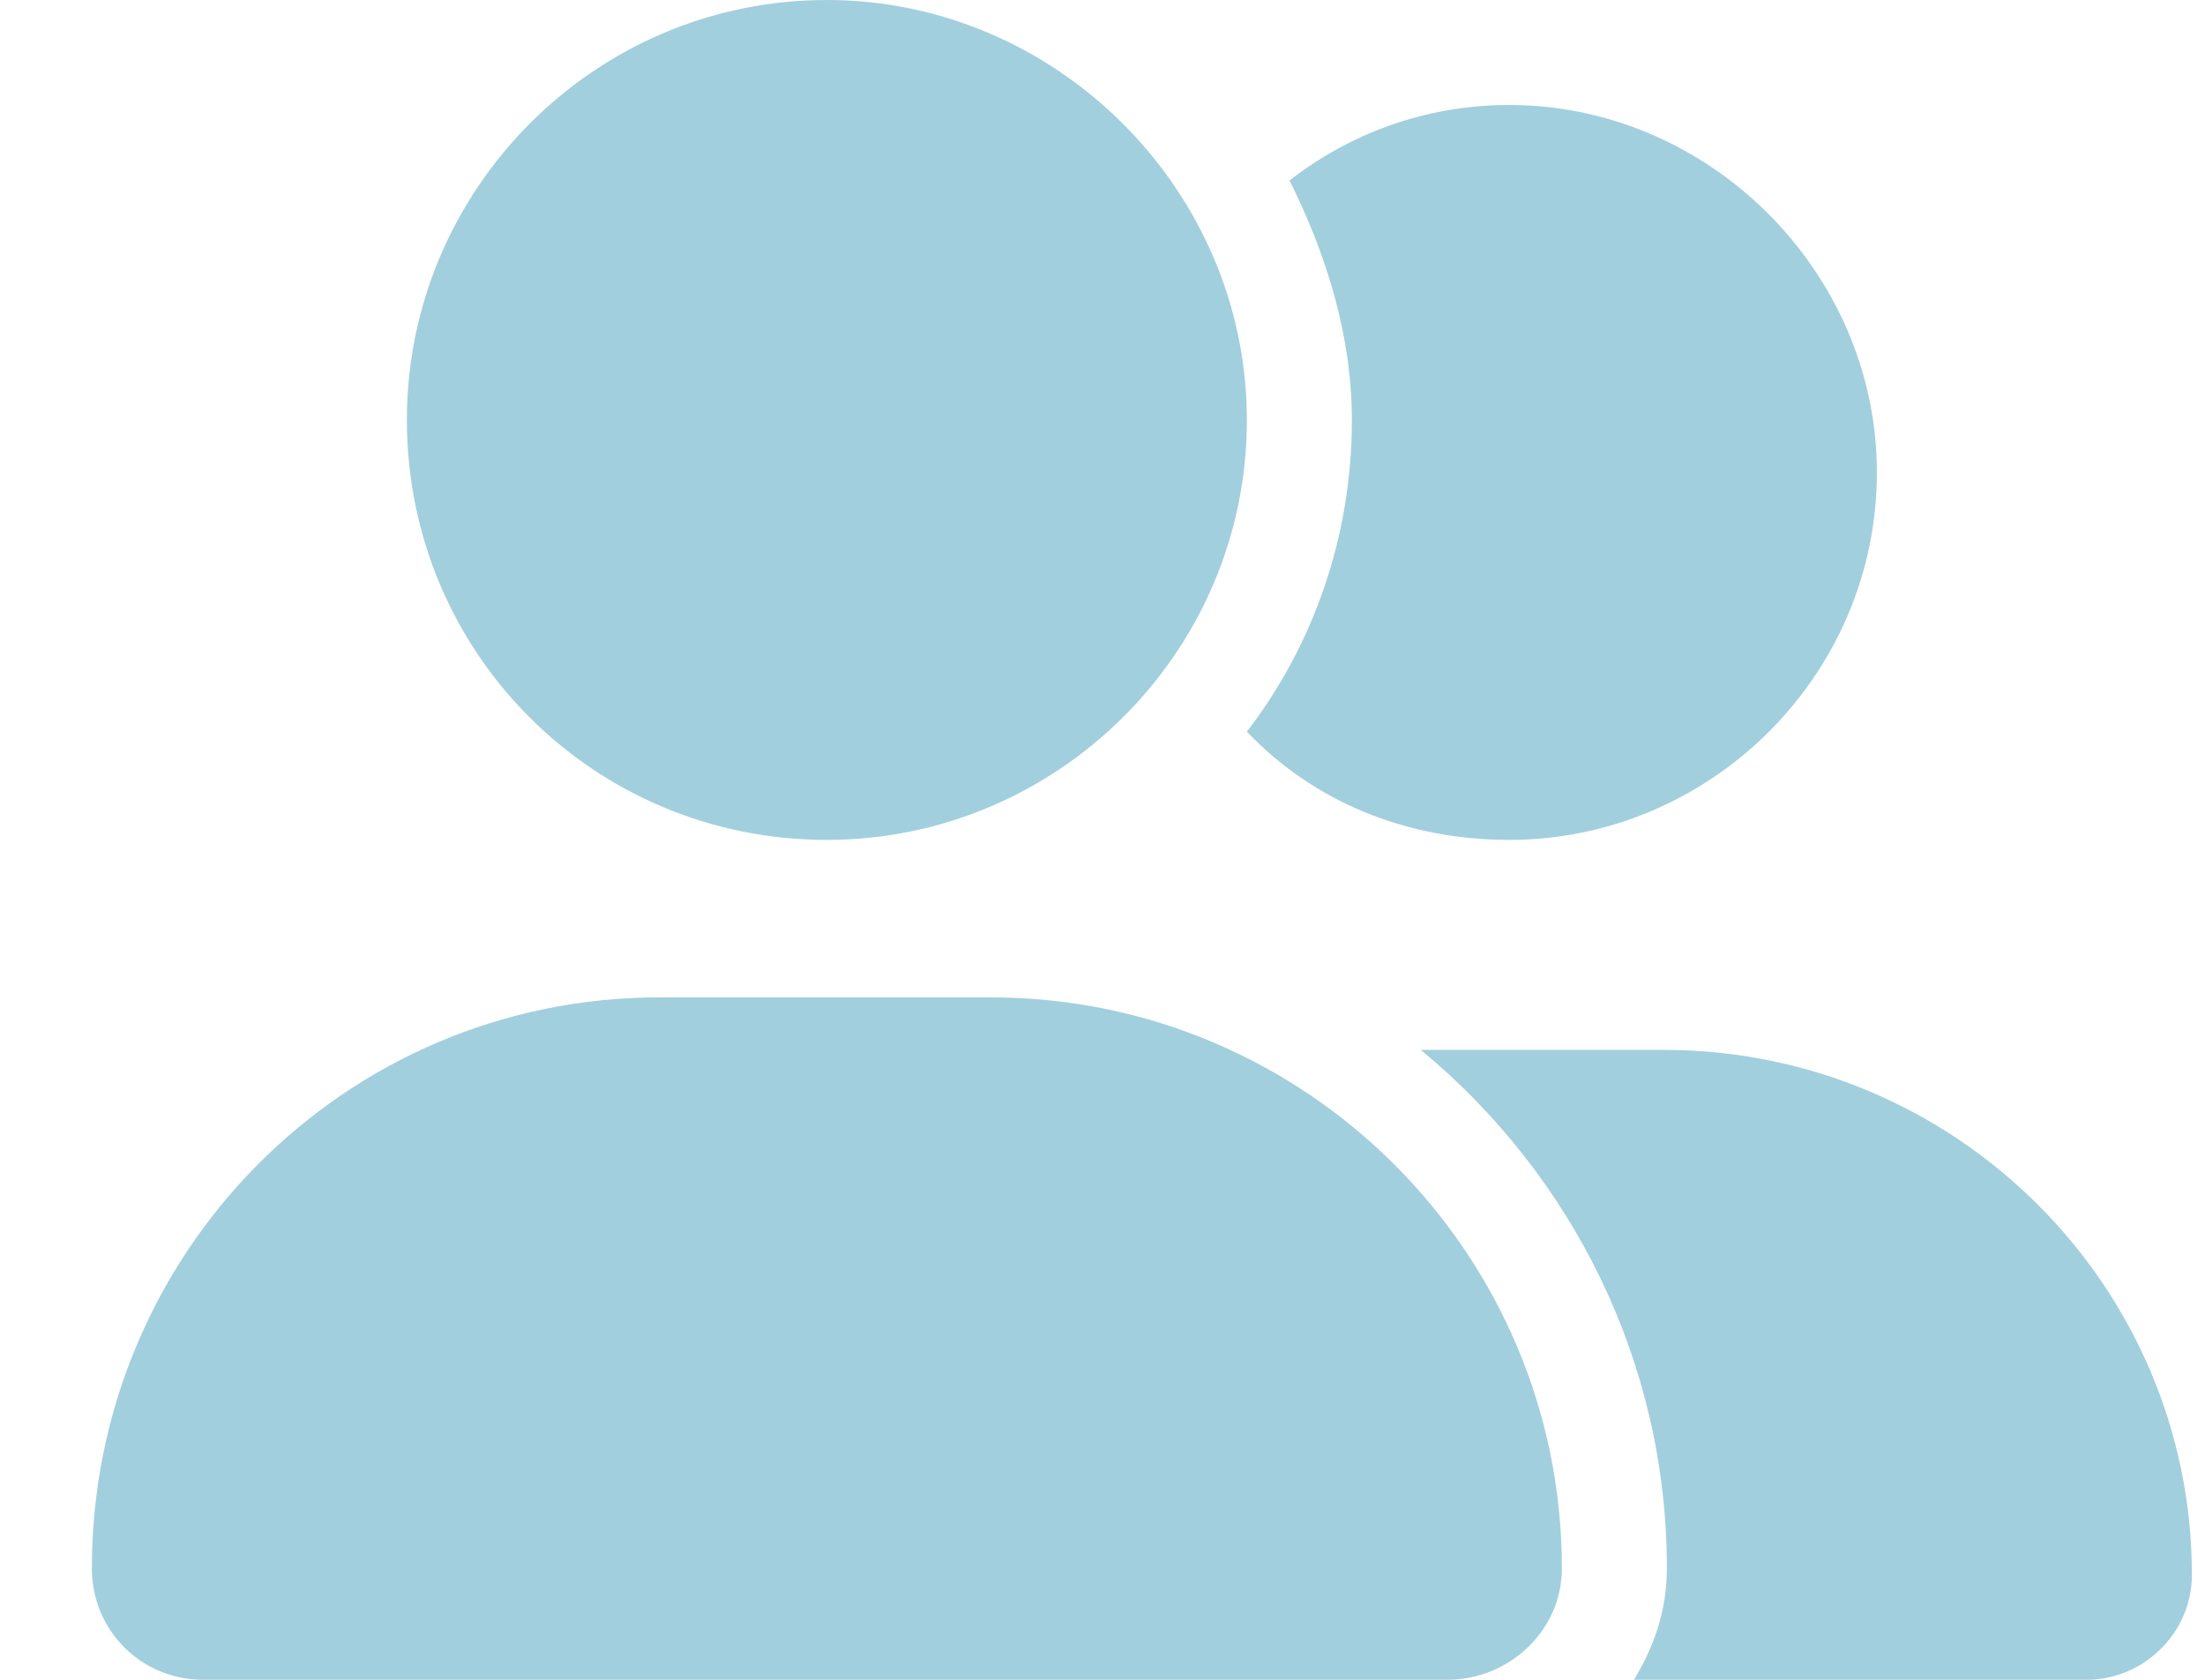 <svg xmlns="http://www.w3.org/2000/svg" fill="none" viewBox="0 0 21 16" height="16" width="21">
<path fill="#A2CFDD" d="M7.875 8C5.656 8 3.875 6.219 3.875 4C3.875 1.812 5.656 0 7.875 0C10.062 0 11.875 1.812 11.875 4C11.875 6.219 10.062 8 7.875 8ZM9.438 9.5C12.438 9.5 14.875 11.938 14.875 14.938C14.875 15.531 14.375 16 13.781 16H1.938C1.344 16 0.875 15.531 0.875 14.938C0.875 11.938 3.281 9.5 6.281 9.5H9.438ZM15.844 10C18.625 10 20.875 12.25 20.875 15C20.875 15.562 20.406 16 19.875 16H15.562C15.75 15.688 15.875 15.344 15.875 14.938C15.875 12.969 14.969 11.188 13.531 10H15.844ZM14.375 8C13.375 8 12.5 7.625 11.875 6.969C12.5 6.156 12.875 5.125 12.875 4C12.875 3.188 12.625 2.406 12.281 1.719C12.844 1.281 13.562 1 14.375 1C16.281 1 17.875 2.594 17.875 4.5C17.875 6.438 16.281 8 14.375 8Z"></path>
</svg>
